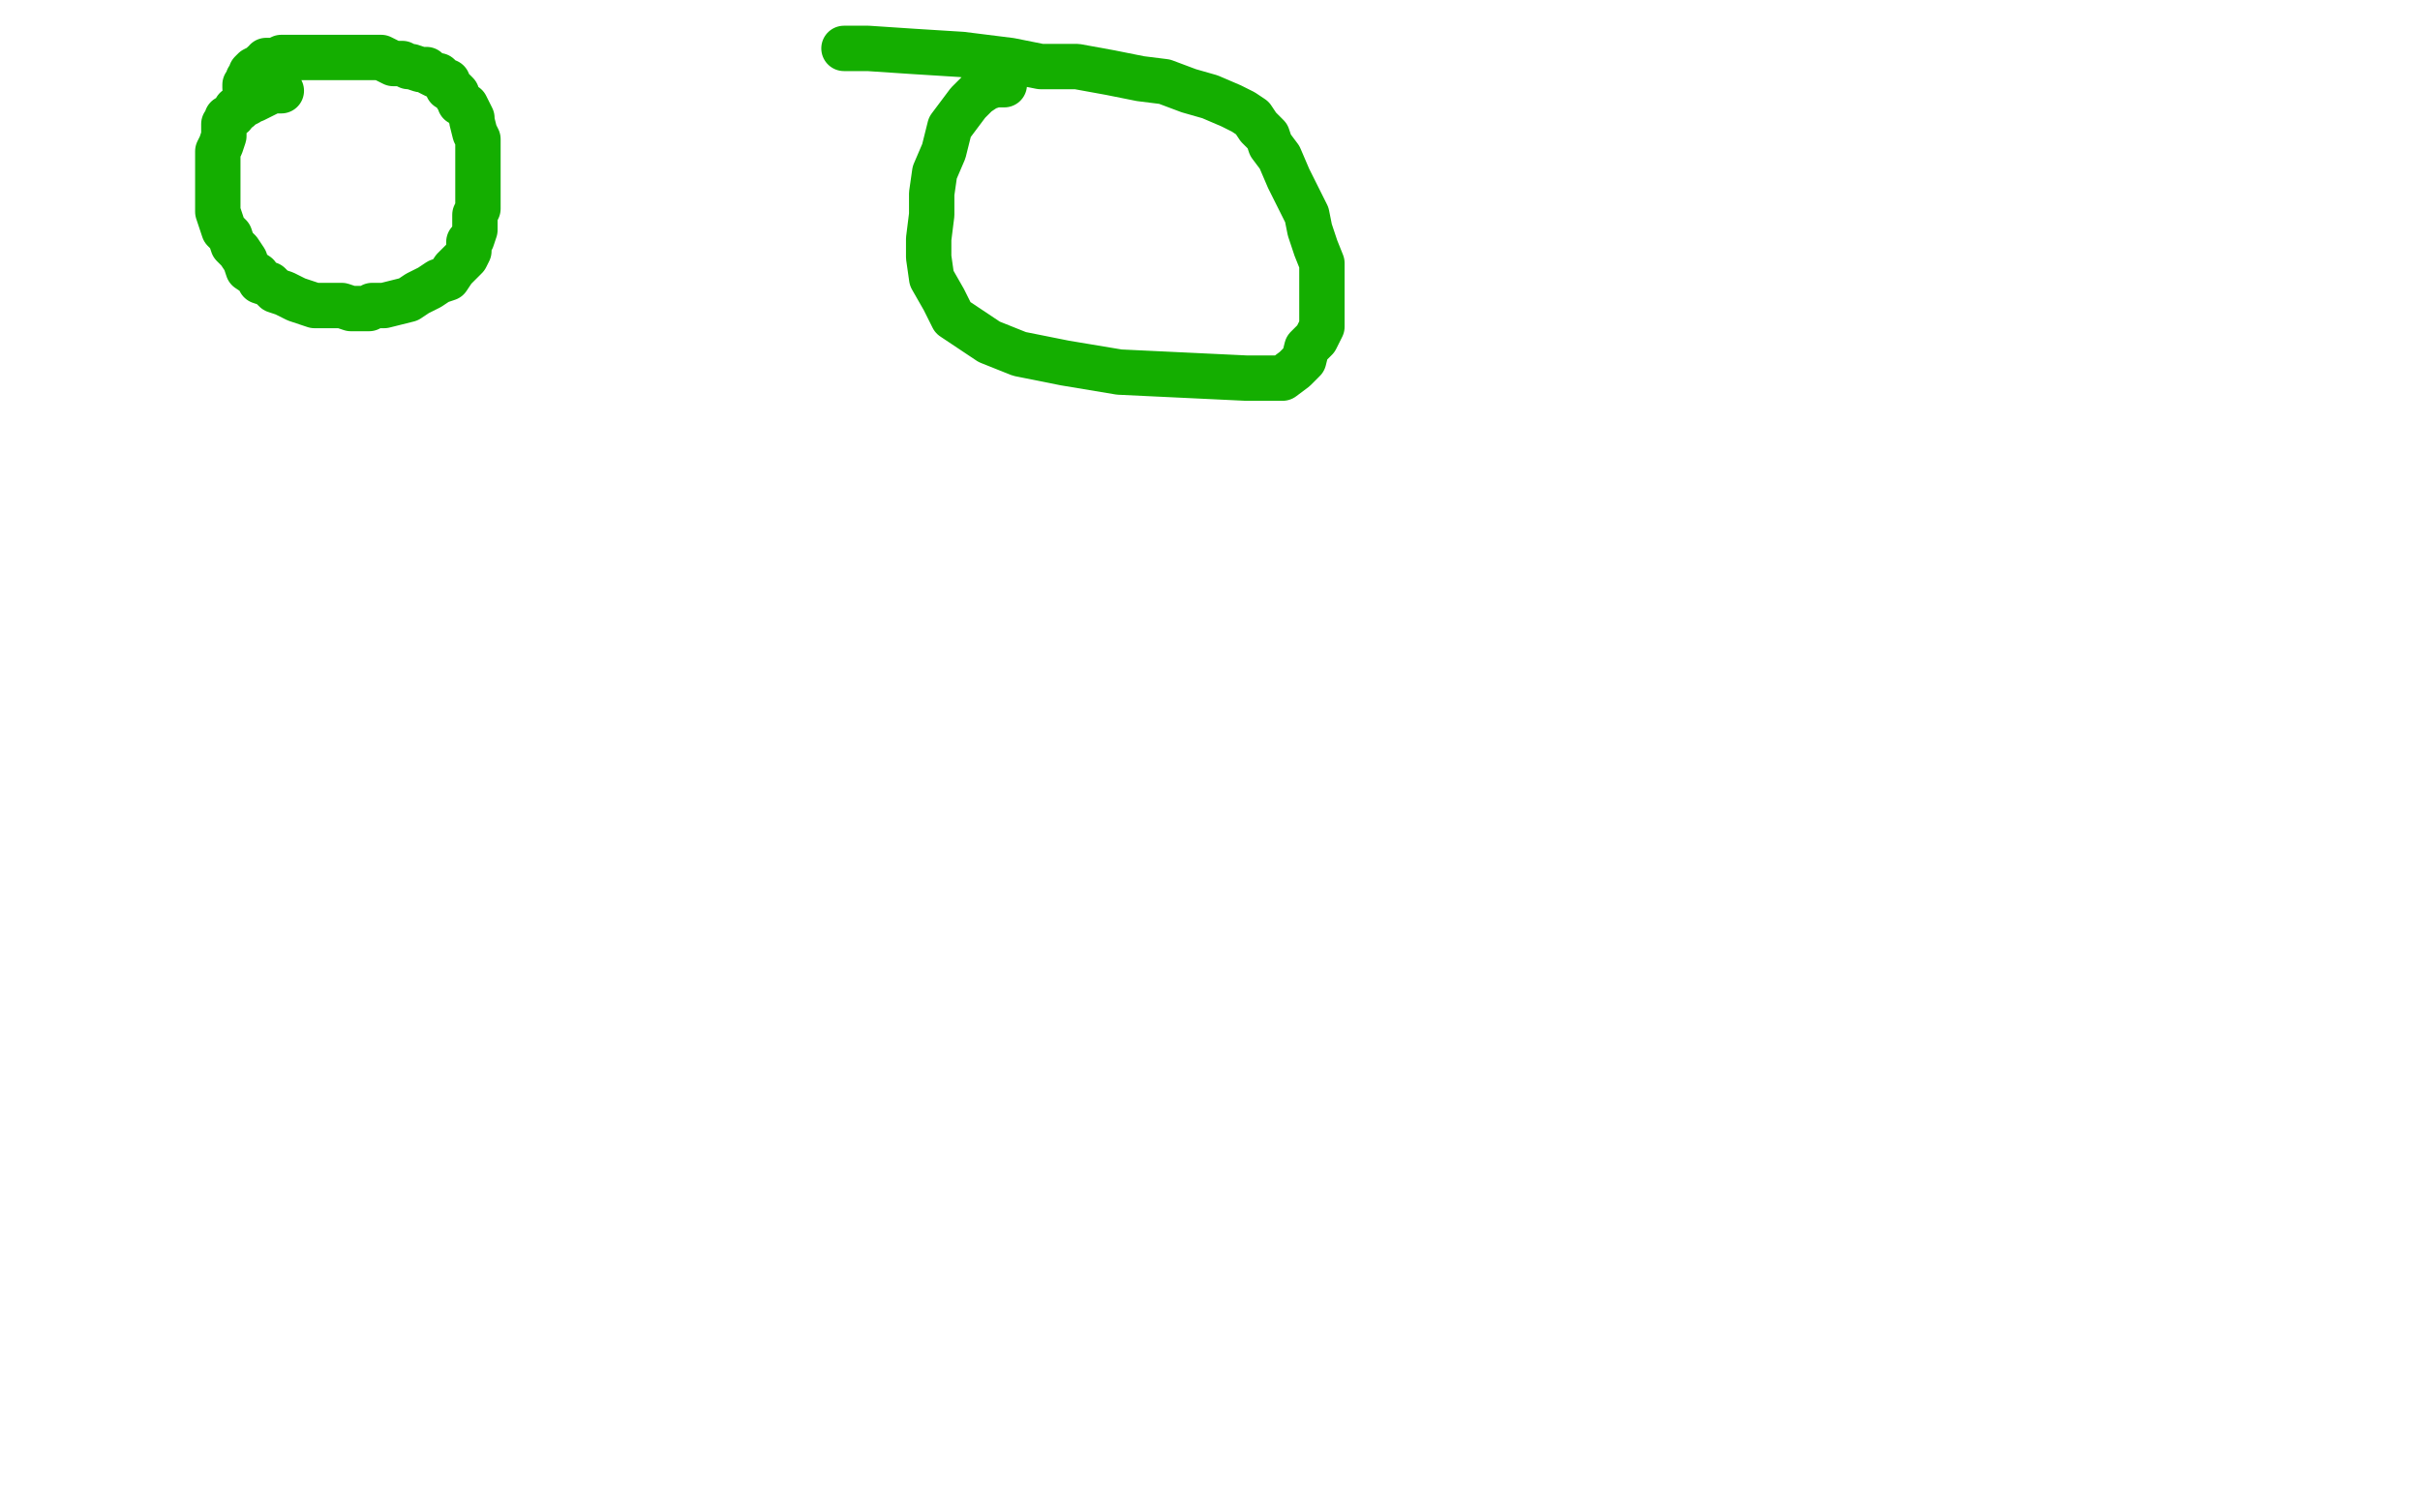 <?xml version="1.0" standalone="no"?>
<!DOCTYPE svg PUBLIC "-//W3C//DTD SVG 1.1//EN"
"http://www.w3.org/Graphics/SVG/1.1/DTD/svg11.dtd">

<svg width="800" height="500" version="1.1" xmlns="http://www.w3.org/2000/svg" xmlns:xlink="http://www.w3.org/1999/xlink" style="stroke-antialiasing: false"><desc>This SVG has been created on https://colorillo.com/</desc><rect x='0' y='0' width='800' height='500' style='fill: rgb(255,255,255); stroke-width:0' /><polyline points="93,30 92,30 92,30 91,30 91,30 90,30 90,30 88,31 88,31 86,32 86,32 84,33 83,33 82,34 80,35 79,36 78,36 77,38 75,39 75,40 74,41 74,43 74,45 73,48 72,50 72,53 72,56 72,60 72,63 72,67 72,70 73,73 74,76 76,78 77,81 79,83 81,86 82,89 85,91 86,93 89,94 91,96 94,97 96,98 98,99 101,100 104,101 107,101 110,101 113,101 116,102 118,102 122,102 123,101 127,101 131,100 135,99 138,97 142,95 145,93 148,92 150,89 152,87 154,85 155,83 155,80 156,79 157,76 157,74 157,71 158,69 158,66 158,63 158,60 158,58 158,54 158,52 158,50 158,48 158,46 157,44 156,40 156,39 155,37 154,35 152,34 152,33 151,32 151,31 150,30 148,29 148,27 147,27 146,26 145,25 144,25 142,24 141,23 139,23 136,22 135,22 133,21 130,21 126,19 123,19 119,19 115,19 112,19 107,19 104,19 101,19 98,19 96,19 93,19 91,20 88,20 88,21 87,21 86,22 84,23 83,24 83,25 82,26 82,27 81,28 81,29" style="fill: none; stroke: #14ae00; stroke-width: 15; stroke-linejoin: round; stroke-linecap: round; stroke-antialiasing: false; stroke-antialias: 0; opacity: 1.0"/>
<polyline points="332,28 329,28 329,28 326,29 326,29 323,31 323,31 320,34 320,34 317,38 317,38 314,42 314,42 312,50 312,50 309,57 308,64 308,71 307,79 307,85 308,92 312,99 315,105 321,109 327,113 337,117 352,120 370,123 391,124 412,125 424,125 428,122 431,119 432,115 435,112 437,108 437,103 437,98 437,92 437,87 435,82 433,76 432,71 429,65 426,59 423,52 420,48 419,45 416,42 414,39 411,37 407,35 400,32 393,30 385,27 377,26 367,24 356,22 344,22 334,20 318,18 302,17 287,16 279,16" style="fill: none; stroke: #14ae00; stroke-width: 15; stroke-linejoin: round; stroke-linecap: round; stroke-antialiasing: false; stroke-antialias: 0; opacity: 1.0"/>
</svg>
